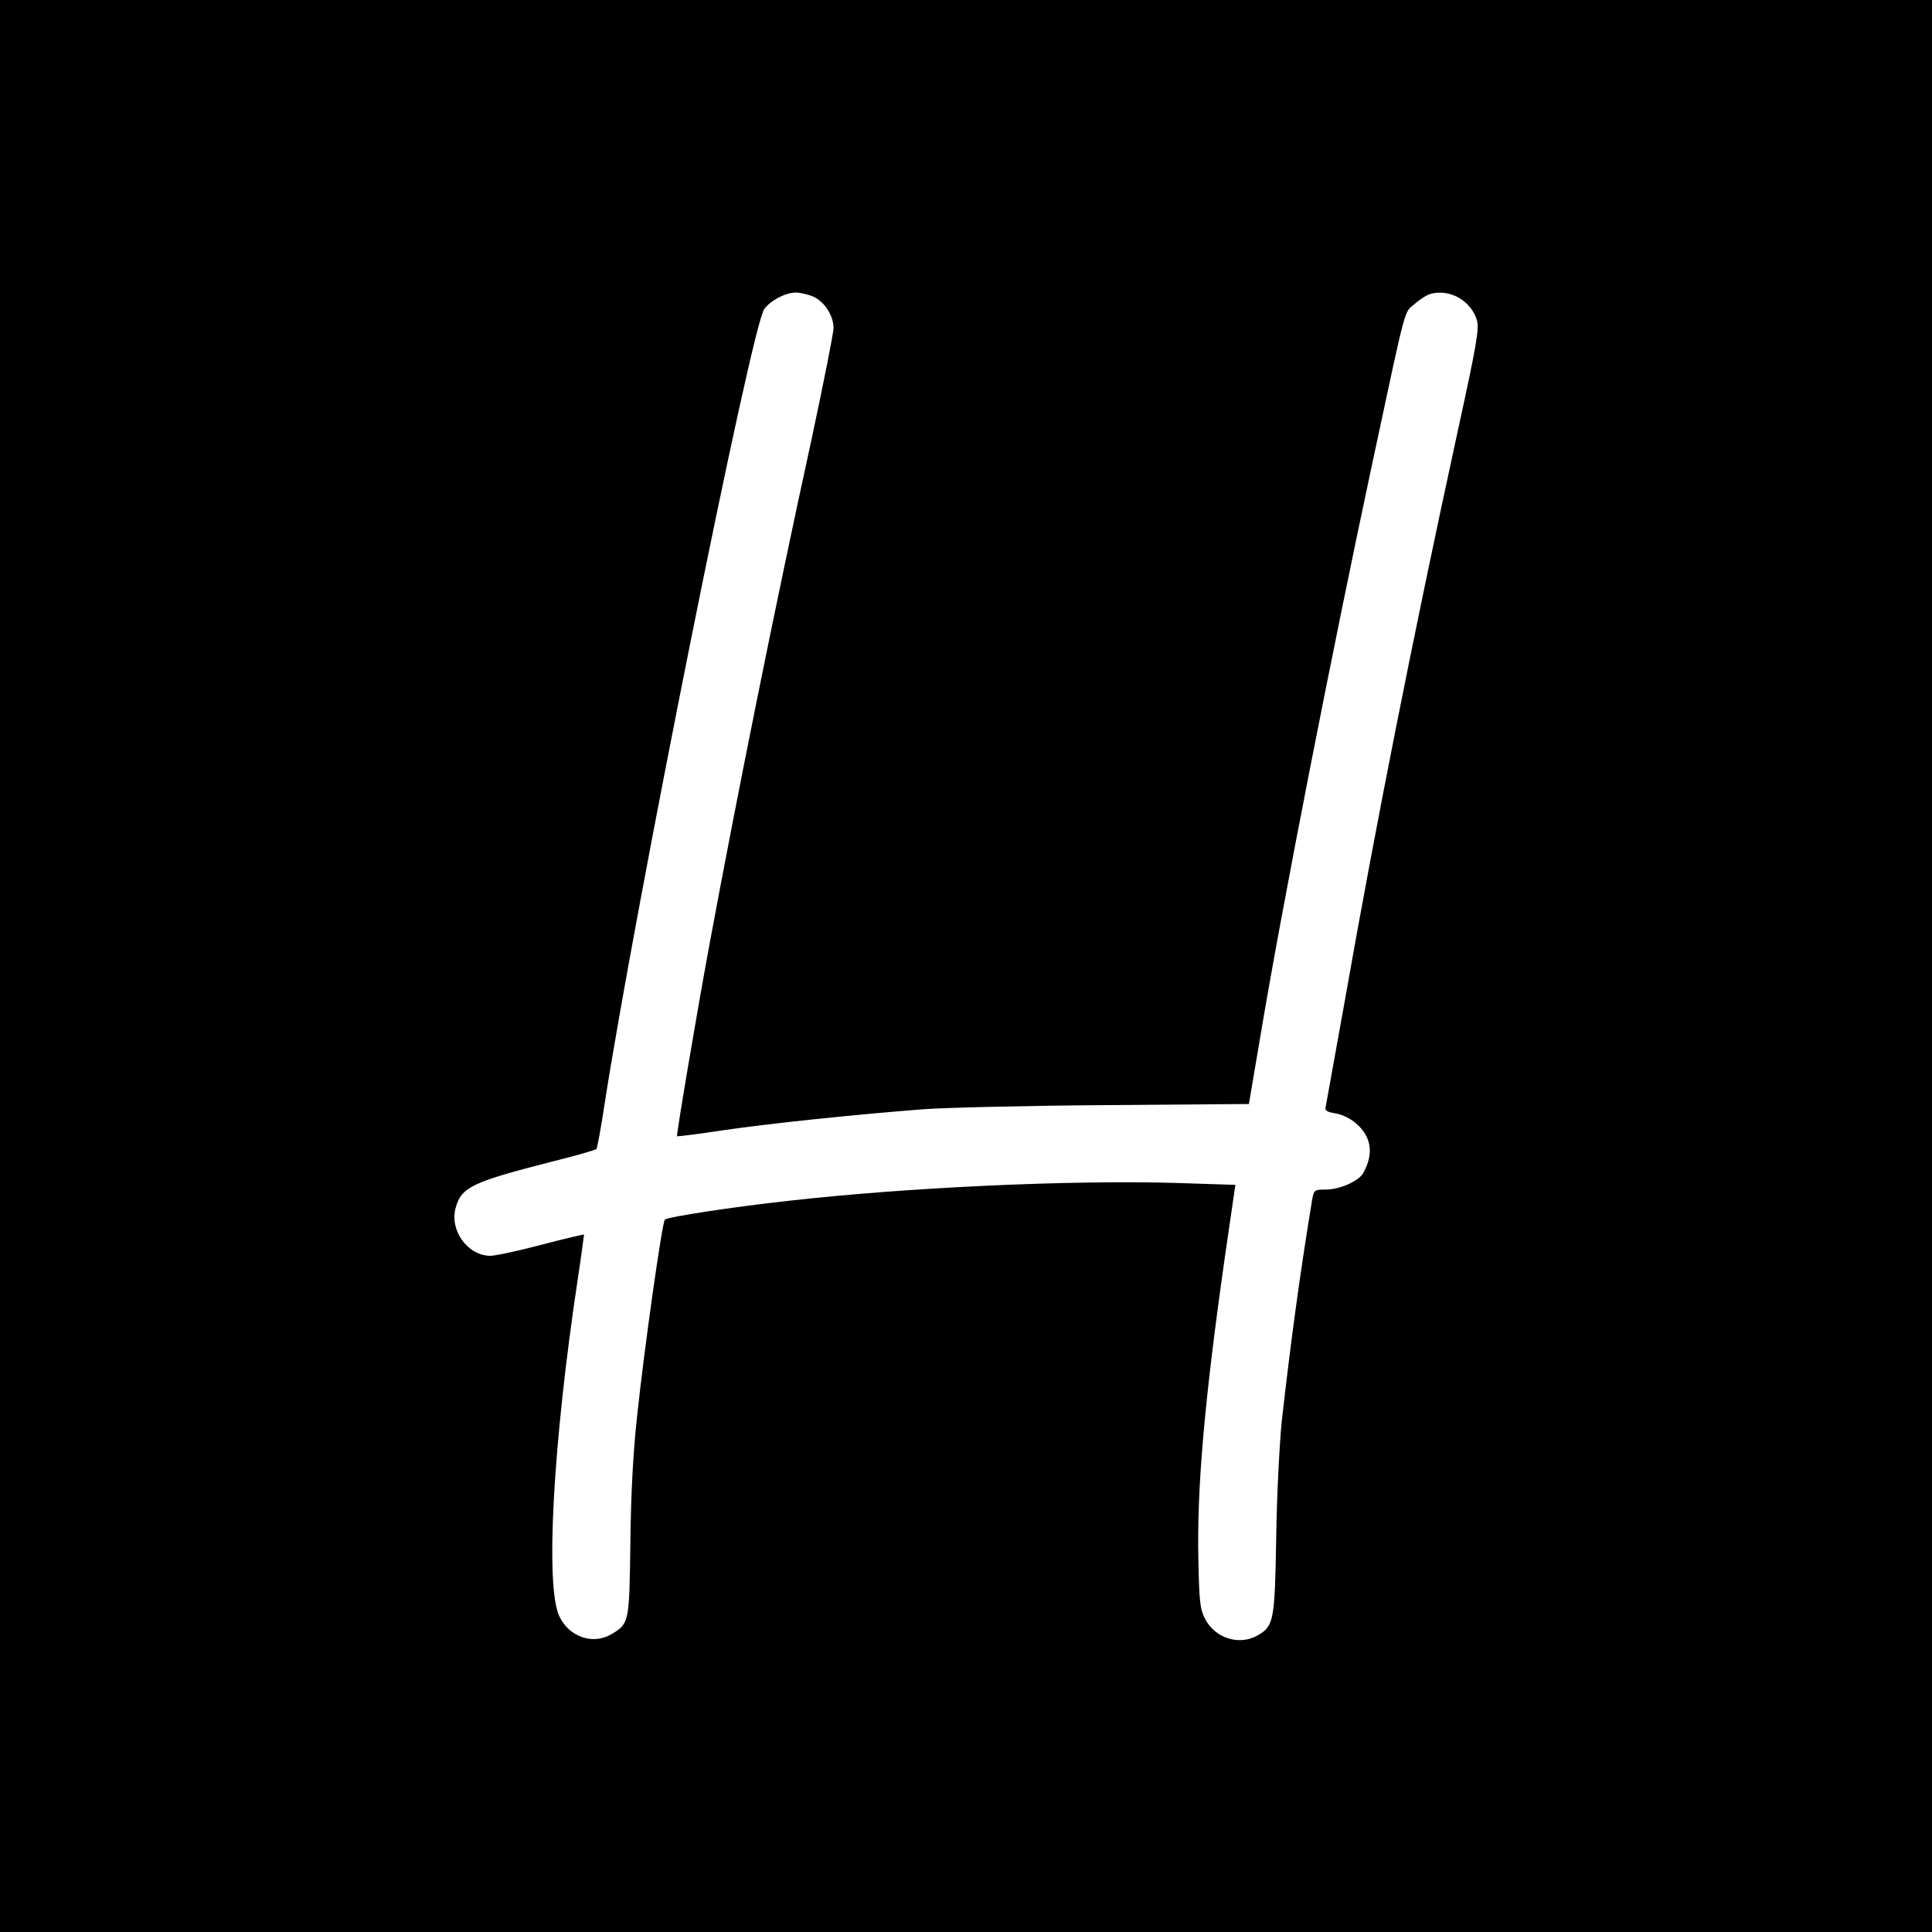 <?xml version="1.0" encoding="UTF-8" standalone="no"?>
<svg xmlns="http://www.w3.org/2000/svg" version="1.0" width="700pt" height="700pt" viewBox="0 0 700 700" preserveAspectRatio="xMidYMid meet">
  <g transform="translate(0,700) scale(0.1,-0.1)" fill="#000000" stroke="none">
    <path d="M0 3500 l0 -3500 3500 0 3500 0 0 3500 0 3500 -3500 0 -3500 0 0 -3500z m2945 2426 c42 -18 75 -69 75 -115 0 -18 -36 -198 -79 -400 -134 -613 -272 -1301 -371 -1836 -46 -249 -120 -688 -117 -692 2 -1 77 8 168 22 172 25 469 56 724 76 83 6 382 13 665 15 l515 4 42 248 c77 462 259 1391 408 2087 123 574 111 530 151 564 19 17 46 34 60 37 69 17 144 -26 165 -96 9 -30 0 -85 -70 -405 -162 -745 -297 -1426 -411 -2075 -34 -190 -64 -354 -66 -366 -5 -18 0 -22 35 -28 24 -4 55 -19 75 -37 55 -48 64 -108 26 -178 -16 -30 -85 -61 -137 -61 -40 0 -42 -2 -48 -32 -44 -265 -79 -523 -111 -808 -8 -80 -18 -269 -20 -420 -5 -301 -9 -321 -65 -354 -67 -40 -156 -13 -193 59 -18 35 -21 62 -24 212 -6 260 22 579 96 1099 l38 261 -216 7 c-382 11 -973 -16 -1405 -65 -200 -22 -436 -58 -446 -68 -10 -9 -75 -470 -100 -706 -15 -135 -23 -285 -25 -464 -4 -290 -4 -293 -67 -331 -67 -41 -154 -12 -190 63 -52 106 -24 626 67 1227 13 85 22 156 22 157 -1 1 -71 -15 -154 -37 -84 -22 -167 -40 -185 -40 -82 0 -149 92 -126 174 21 75 59 93 348 167 85 21 158 42 162 46 3 5 16 73 28 153 111 718 533 2825 580 2890 22 31 77 60 114 60 15 0 43 -6 62 -14z"></path>
  </g>
</svg>
